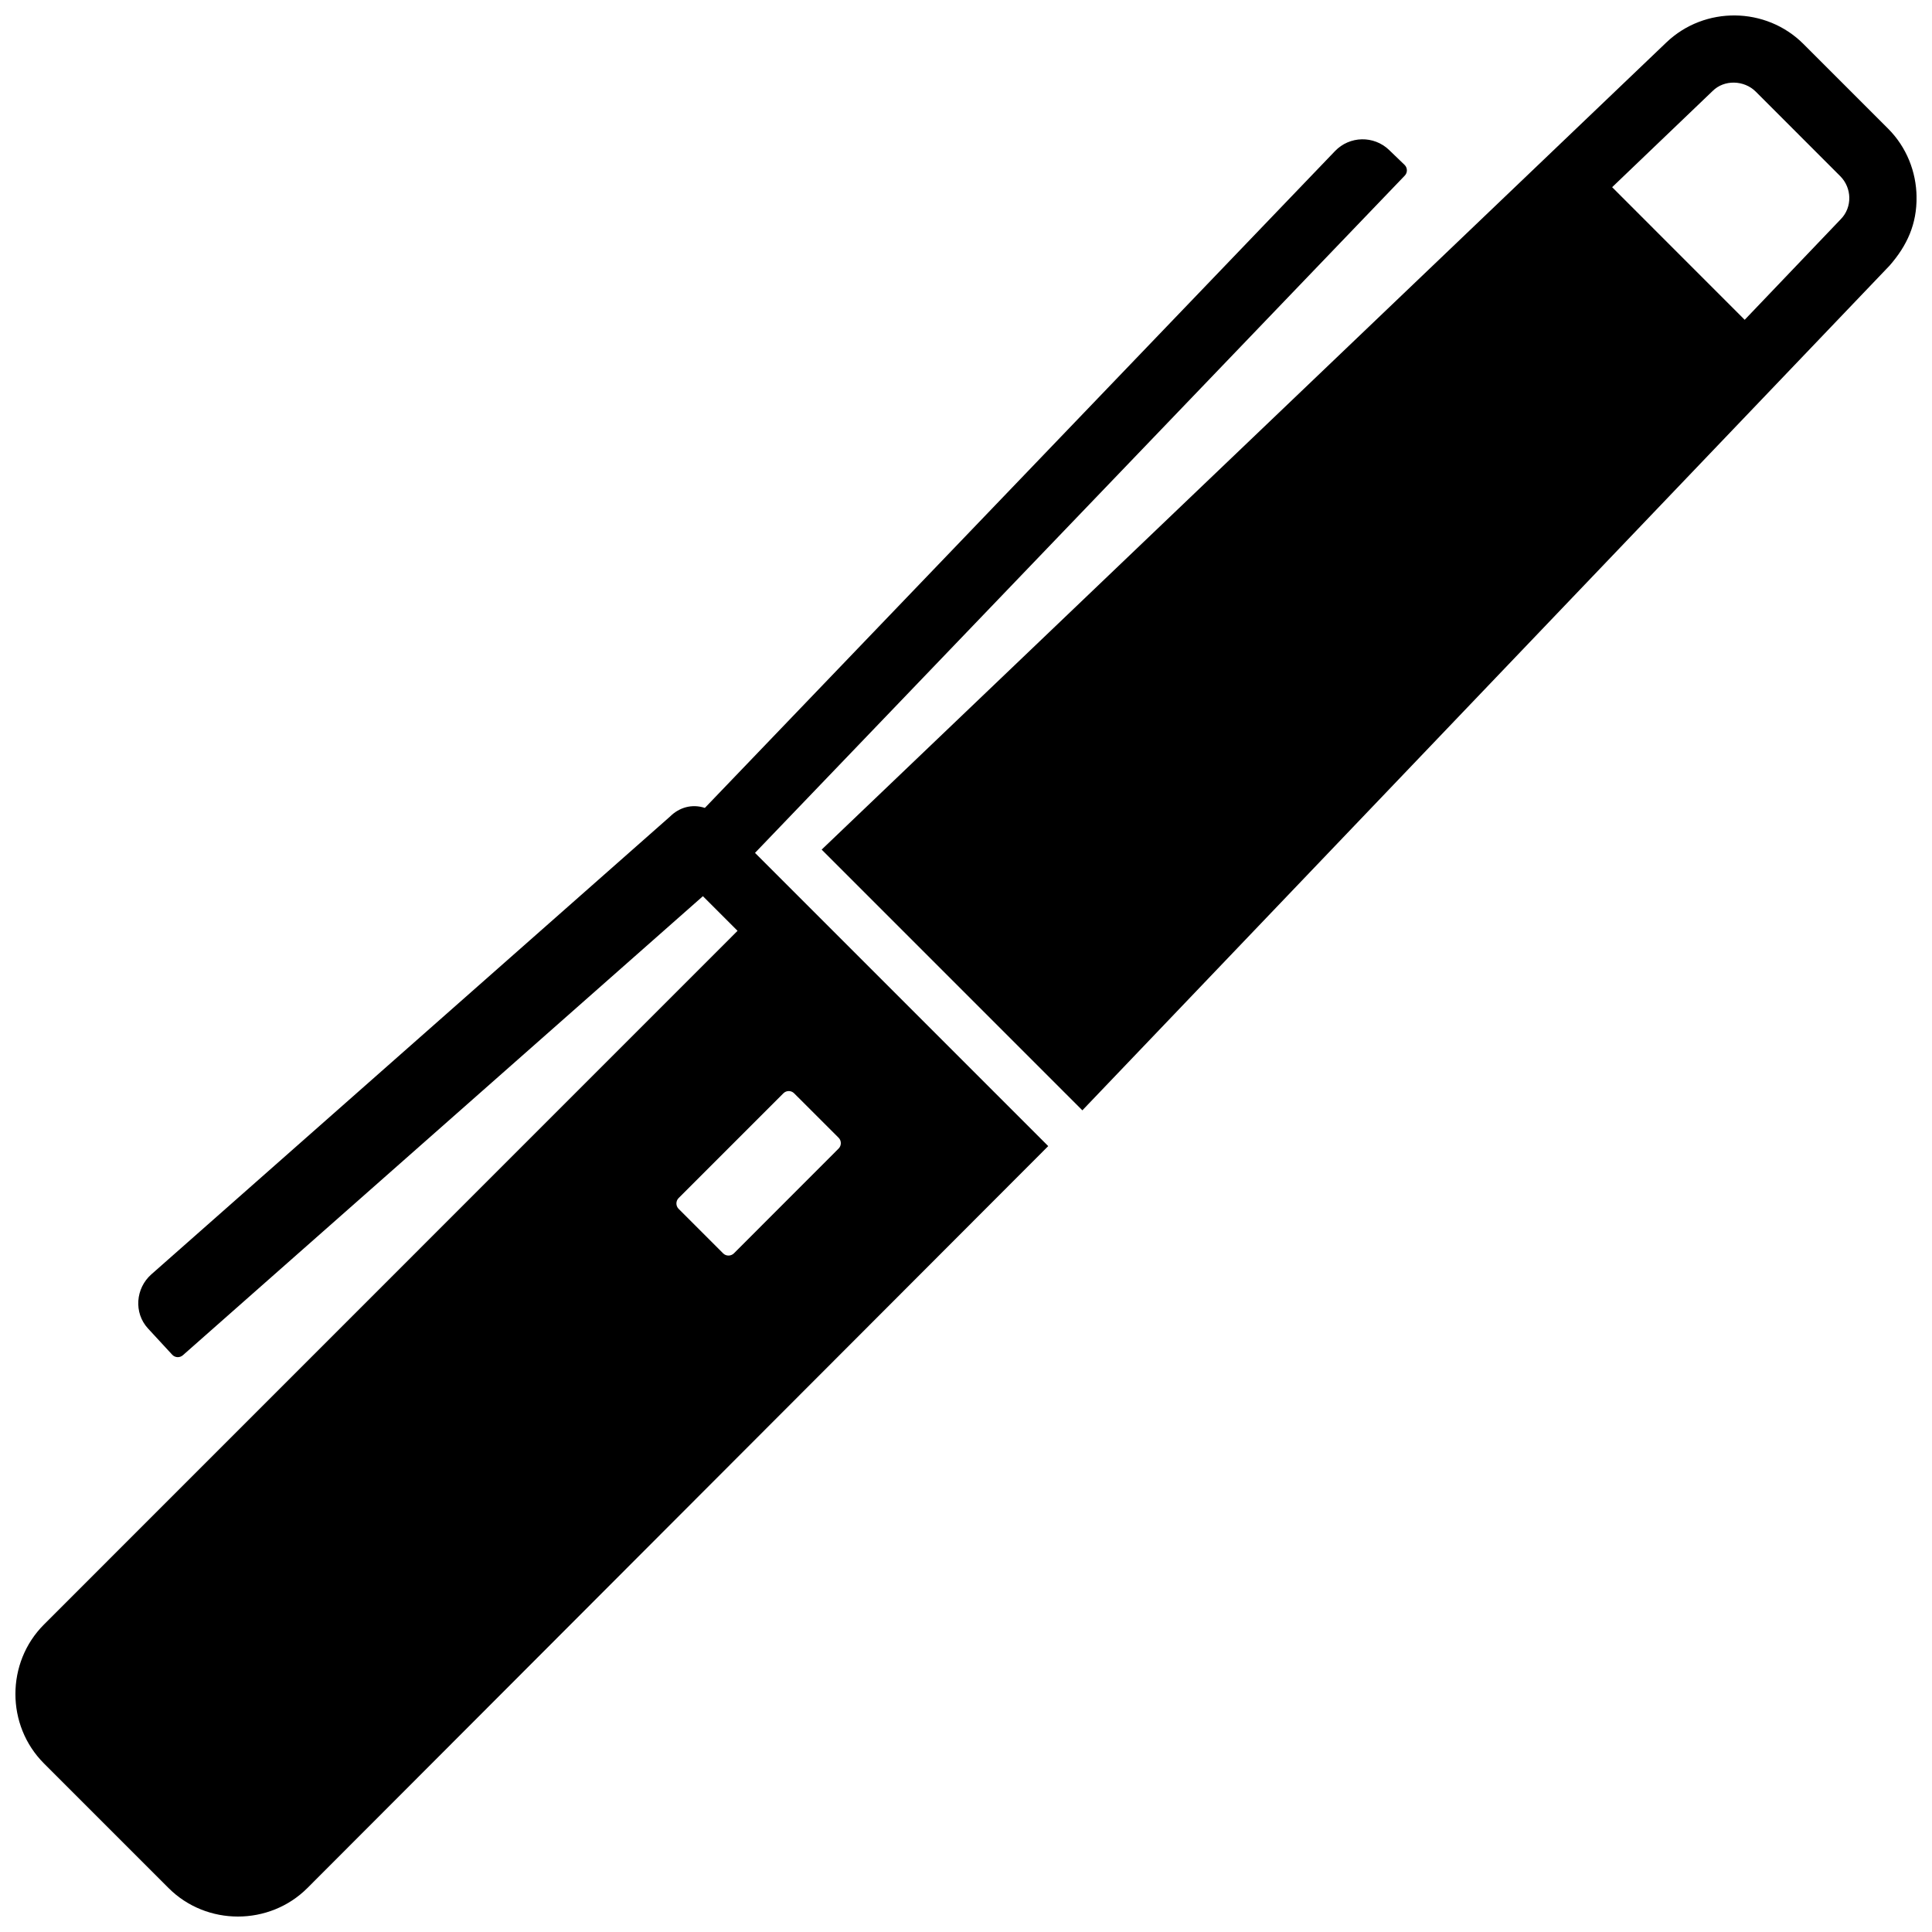 <?xml version="1.0" encoding="UTF-8"?>
<!-- Uploaded to: SVG Repo, www.svgrepo.com, Generator: SVG Repo Mixer Tools -->
<svg width="800px" height="800px" version="1.1" viewBox="144 144 512 512" xmlns="http://www.w3.org/2000/svg">
 <defs>
  <clipPath id="a">
   <path d="m148.09 148.09h503.81v503.81h-503.81z"/>
  </clipPath>
 </defs>
 <g clip-path="url(#a)">
  <path d="m606.36 228.75-35.125-35.145 26.621-25.484c3.102-3.102 8.383-2.883 11.426 0.152l22.398 22.41c3.113 3.113 3.254 8.242 0.141 11.406zm-184.57 218.98-77.707-77.707 172.2-179.49c0.766-0.797 0.734-2.074-0.059-2.84l-4.09-3.941c-4.039-3.891-10.469-3.758-14.34 0.281l-167 174.07c-3.387-1.117-6.793-0.16-9.281 2.336l-137.42 121.29c-4.172 3.699-4.684 10.176-0.887 14.316l6.438 6.973c0.746 0.805 1.996 0.855 2.812 0.141l137.82-121.66 9.18 9.18-183.81 183.84c-10.078 10.078-10.086 26.723 0 36.809l33.02 33.02c10.066 10.086 26.73 10.066 36.797 0zm-86.152 28.426-11.801-11.801c-0.777-0.785-0.777-2.066 0-2.852l27.77-27.77c0.785-0.785 2.066-0.785 2.84 0l11.801 11.789c0.777 0.785 0.777 2.066 0 2.852l-27.762 27.781c-0.793 0.777-2.074 0.777-2.848 0zm95.199-37.906 213.92-223.86c4.676-5.352 7.234-11.023 7.152-18.227-0.082-6.59-2.621-13.16-7.578-18.105l-22.41-22.41c-9.934-9.926-26.188-10.086-36.324-0.395l-223.85 213.9z" fill-rule="evenodd"/>
 </g>
</svg>